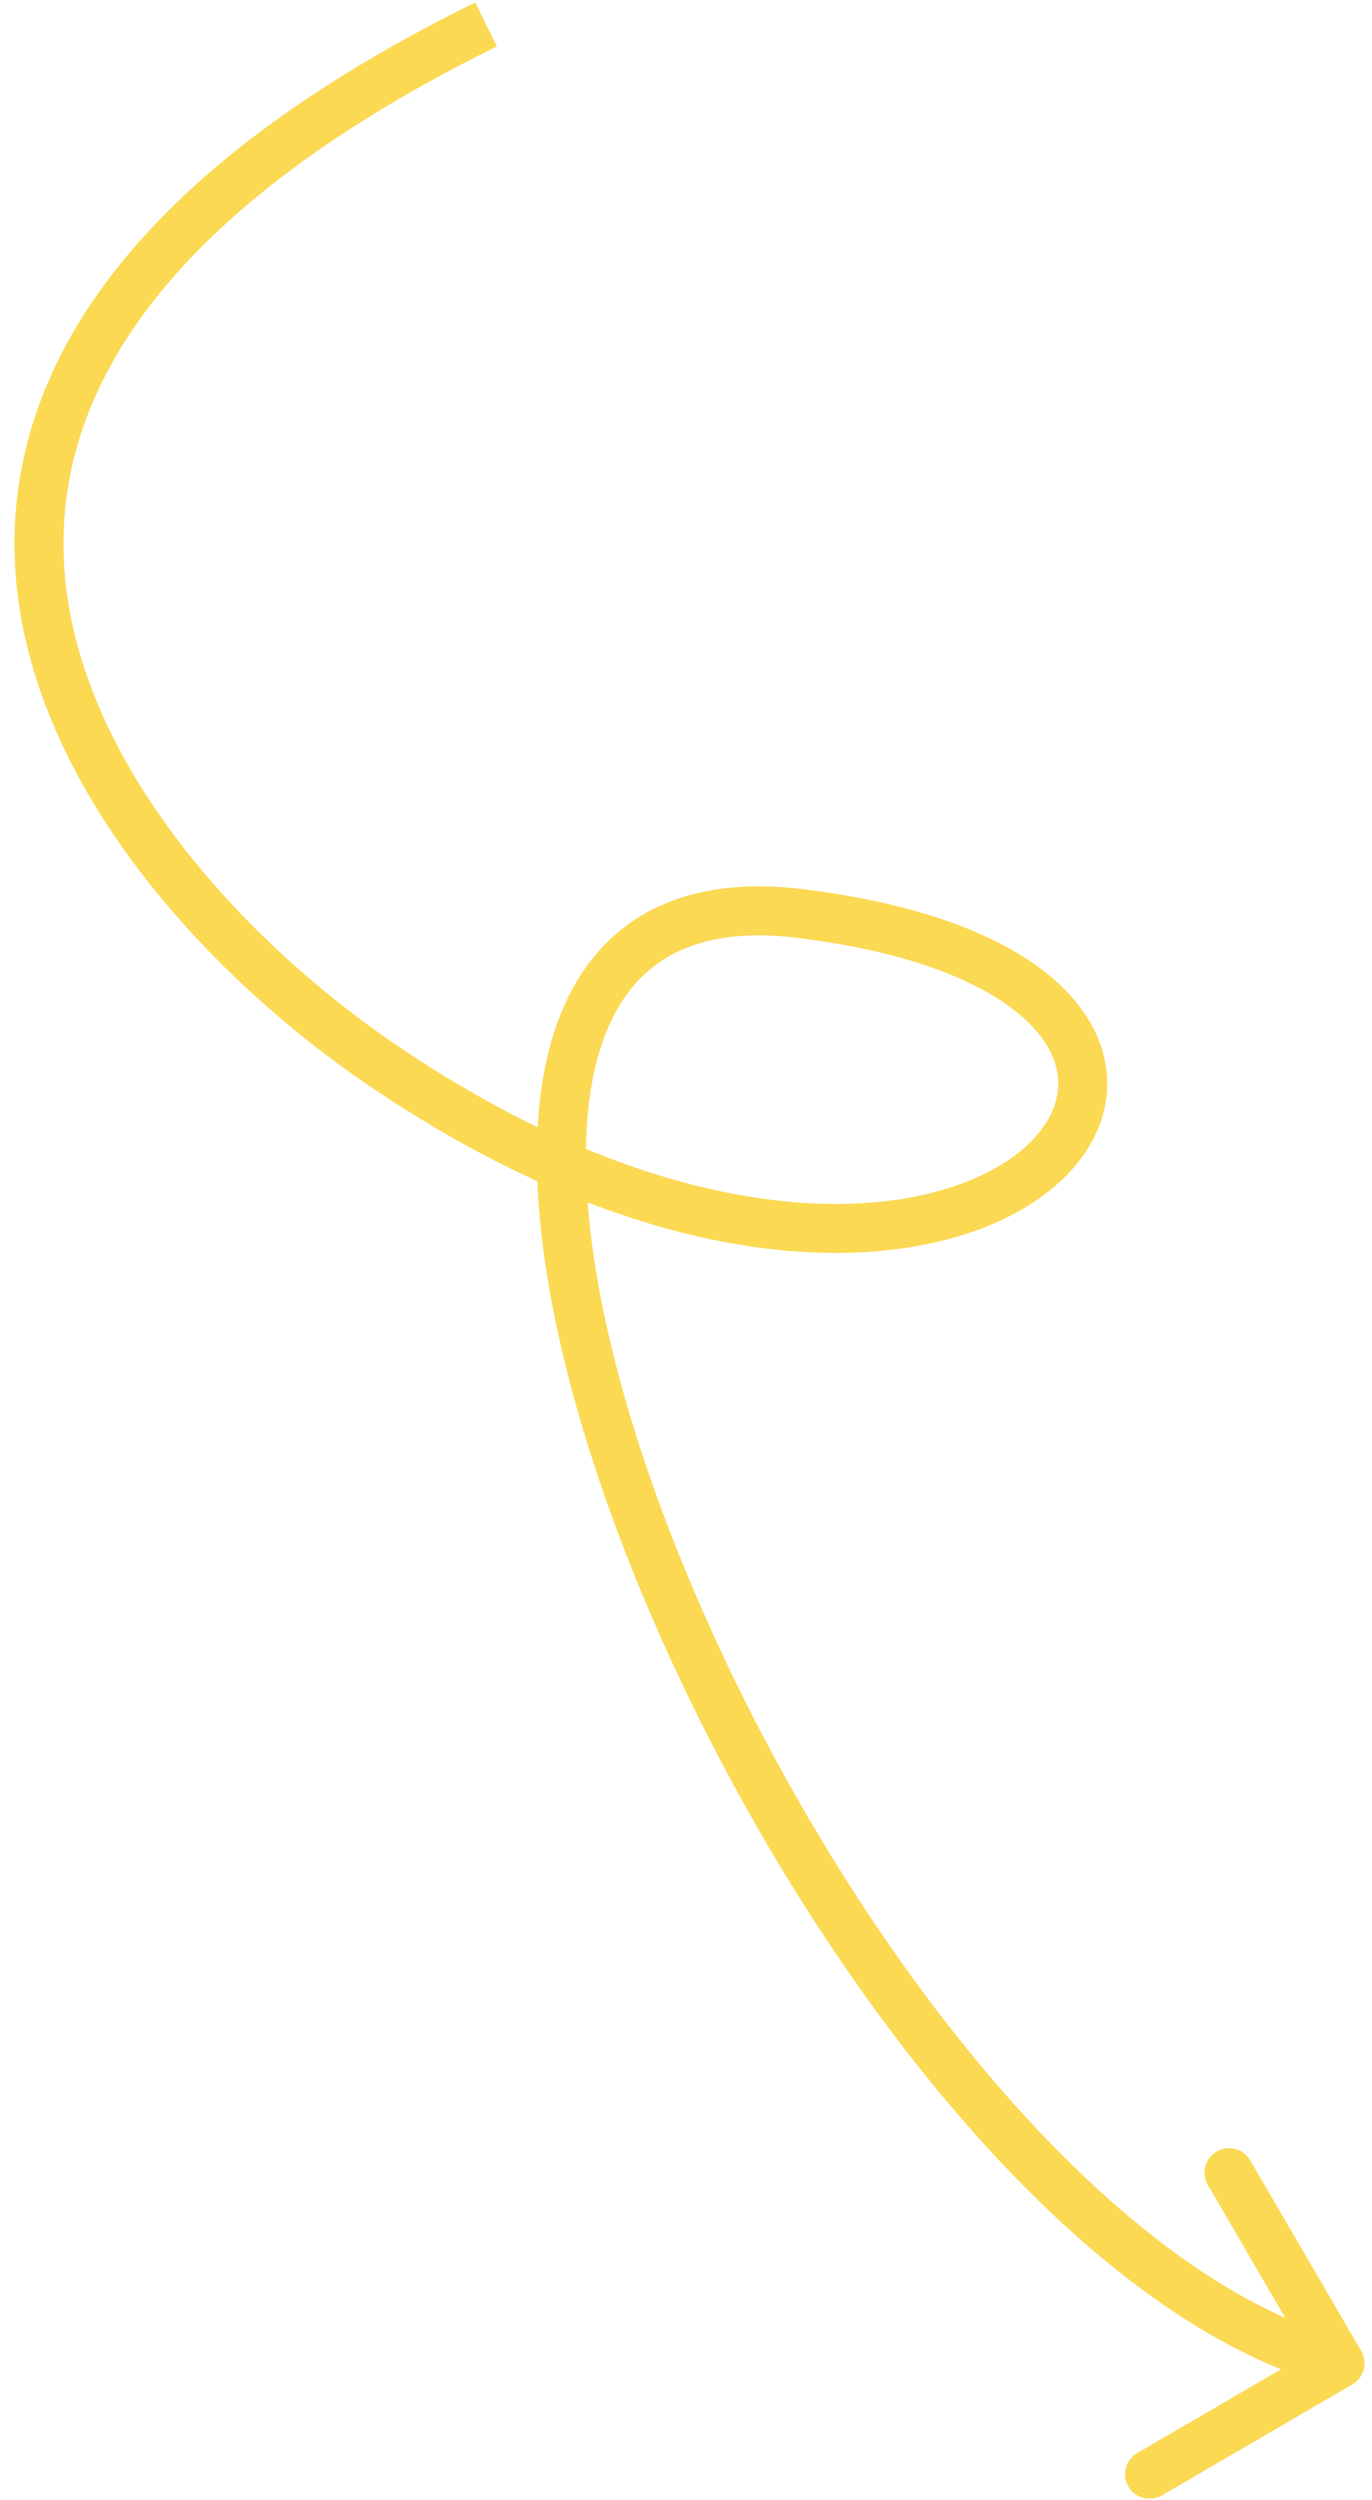 <?xml version="1.0" encoding="UTF-8"?> <svg xmlns="http://www.w3.org/2000/svg" width="84" height="153" viewBox="0 0 84 153" fill="none"><path d="M83.339 143.888C83.756 144.604 83.514 145.522 82.799 145.939L71.134 152.736C70.418 153.153 69.5 152.911 69.083 152.195C68.666 151.479 68.908 150.561 69.624 150.144L79.992 144.102L73.951 133.734C73.533 133.018 73.776 132.1 74.491 131.683C75.207 131.266 76.126 131.508 76.543 132.224L83.339 143.888ZM23.072 64.962L22.222 66.198L22.222 66.198L23.072 64.962ZM81.661 146.093C73.09 143.834 64.506 136.653 57.054 127.514C49.565 118.331 43.054 106.97 38.683 96.014C34.333 85.108 32.016 74.385 33.161 66.542C33.738 62.594 35.218 59.21 37.938 56.978C40.678 54.73 44.432 53.849 49.126 54.419L48.764 57.398C44.623 56.894 41.771 57.714 39.842 59.297C37.893 60.896 36.641 63.474 36.13 66.976C35.099 74.031 37.183 84.156 41.47 94.902C45.736 105.597 52.098 116.69 59.379 125.618C66.695 134.59 74.776 141.176 82.426 143.193L81.661 146.093ZM49.126 54.419C58.096 55.509 63.777 58.303 66.308 61.893C67.604 63.732 68.056 65.771 67.639 67.761C67.228 69.723 66.007 71.478 64.251 72.879C60.754 75.669 54.947 77.233 47.747 76.513C40.512 75.789 31.764 72.757 22.222 66.198L23.921 63.726C33.119 70.048 41.394 72.862 48.045 73.528C54.733 74.196 59.677 72.691 62.38 70.534C63.725 69.461 64.467 68.274 64.703 67.145C64.934 66.045 64.719 64.846 63.856 63.622C62.068 61.086 57.464 58.455 48.764 57.398L49.126 54.419ZM22.222 66.198C13.602 60.273 3.334 49.787 1.26 37.626C0.211 31.471 1.277 24.952 5.615 18.522C9.927 12.13 17.419 5.903 29.095 0.15L30.421 2.841C19.027 8.456 12.024 14.386 8.102 20.2C4.205 25.976 3.296 31.712 4.218 37.122C6.087 48.089 15.545 57.968 23.921 63.726L22.222 66.198Z" fill="#FBD953"></path></svg> 